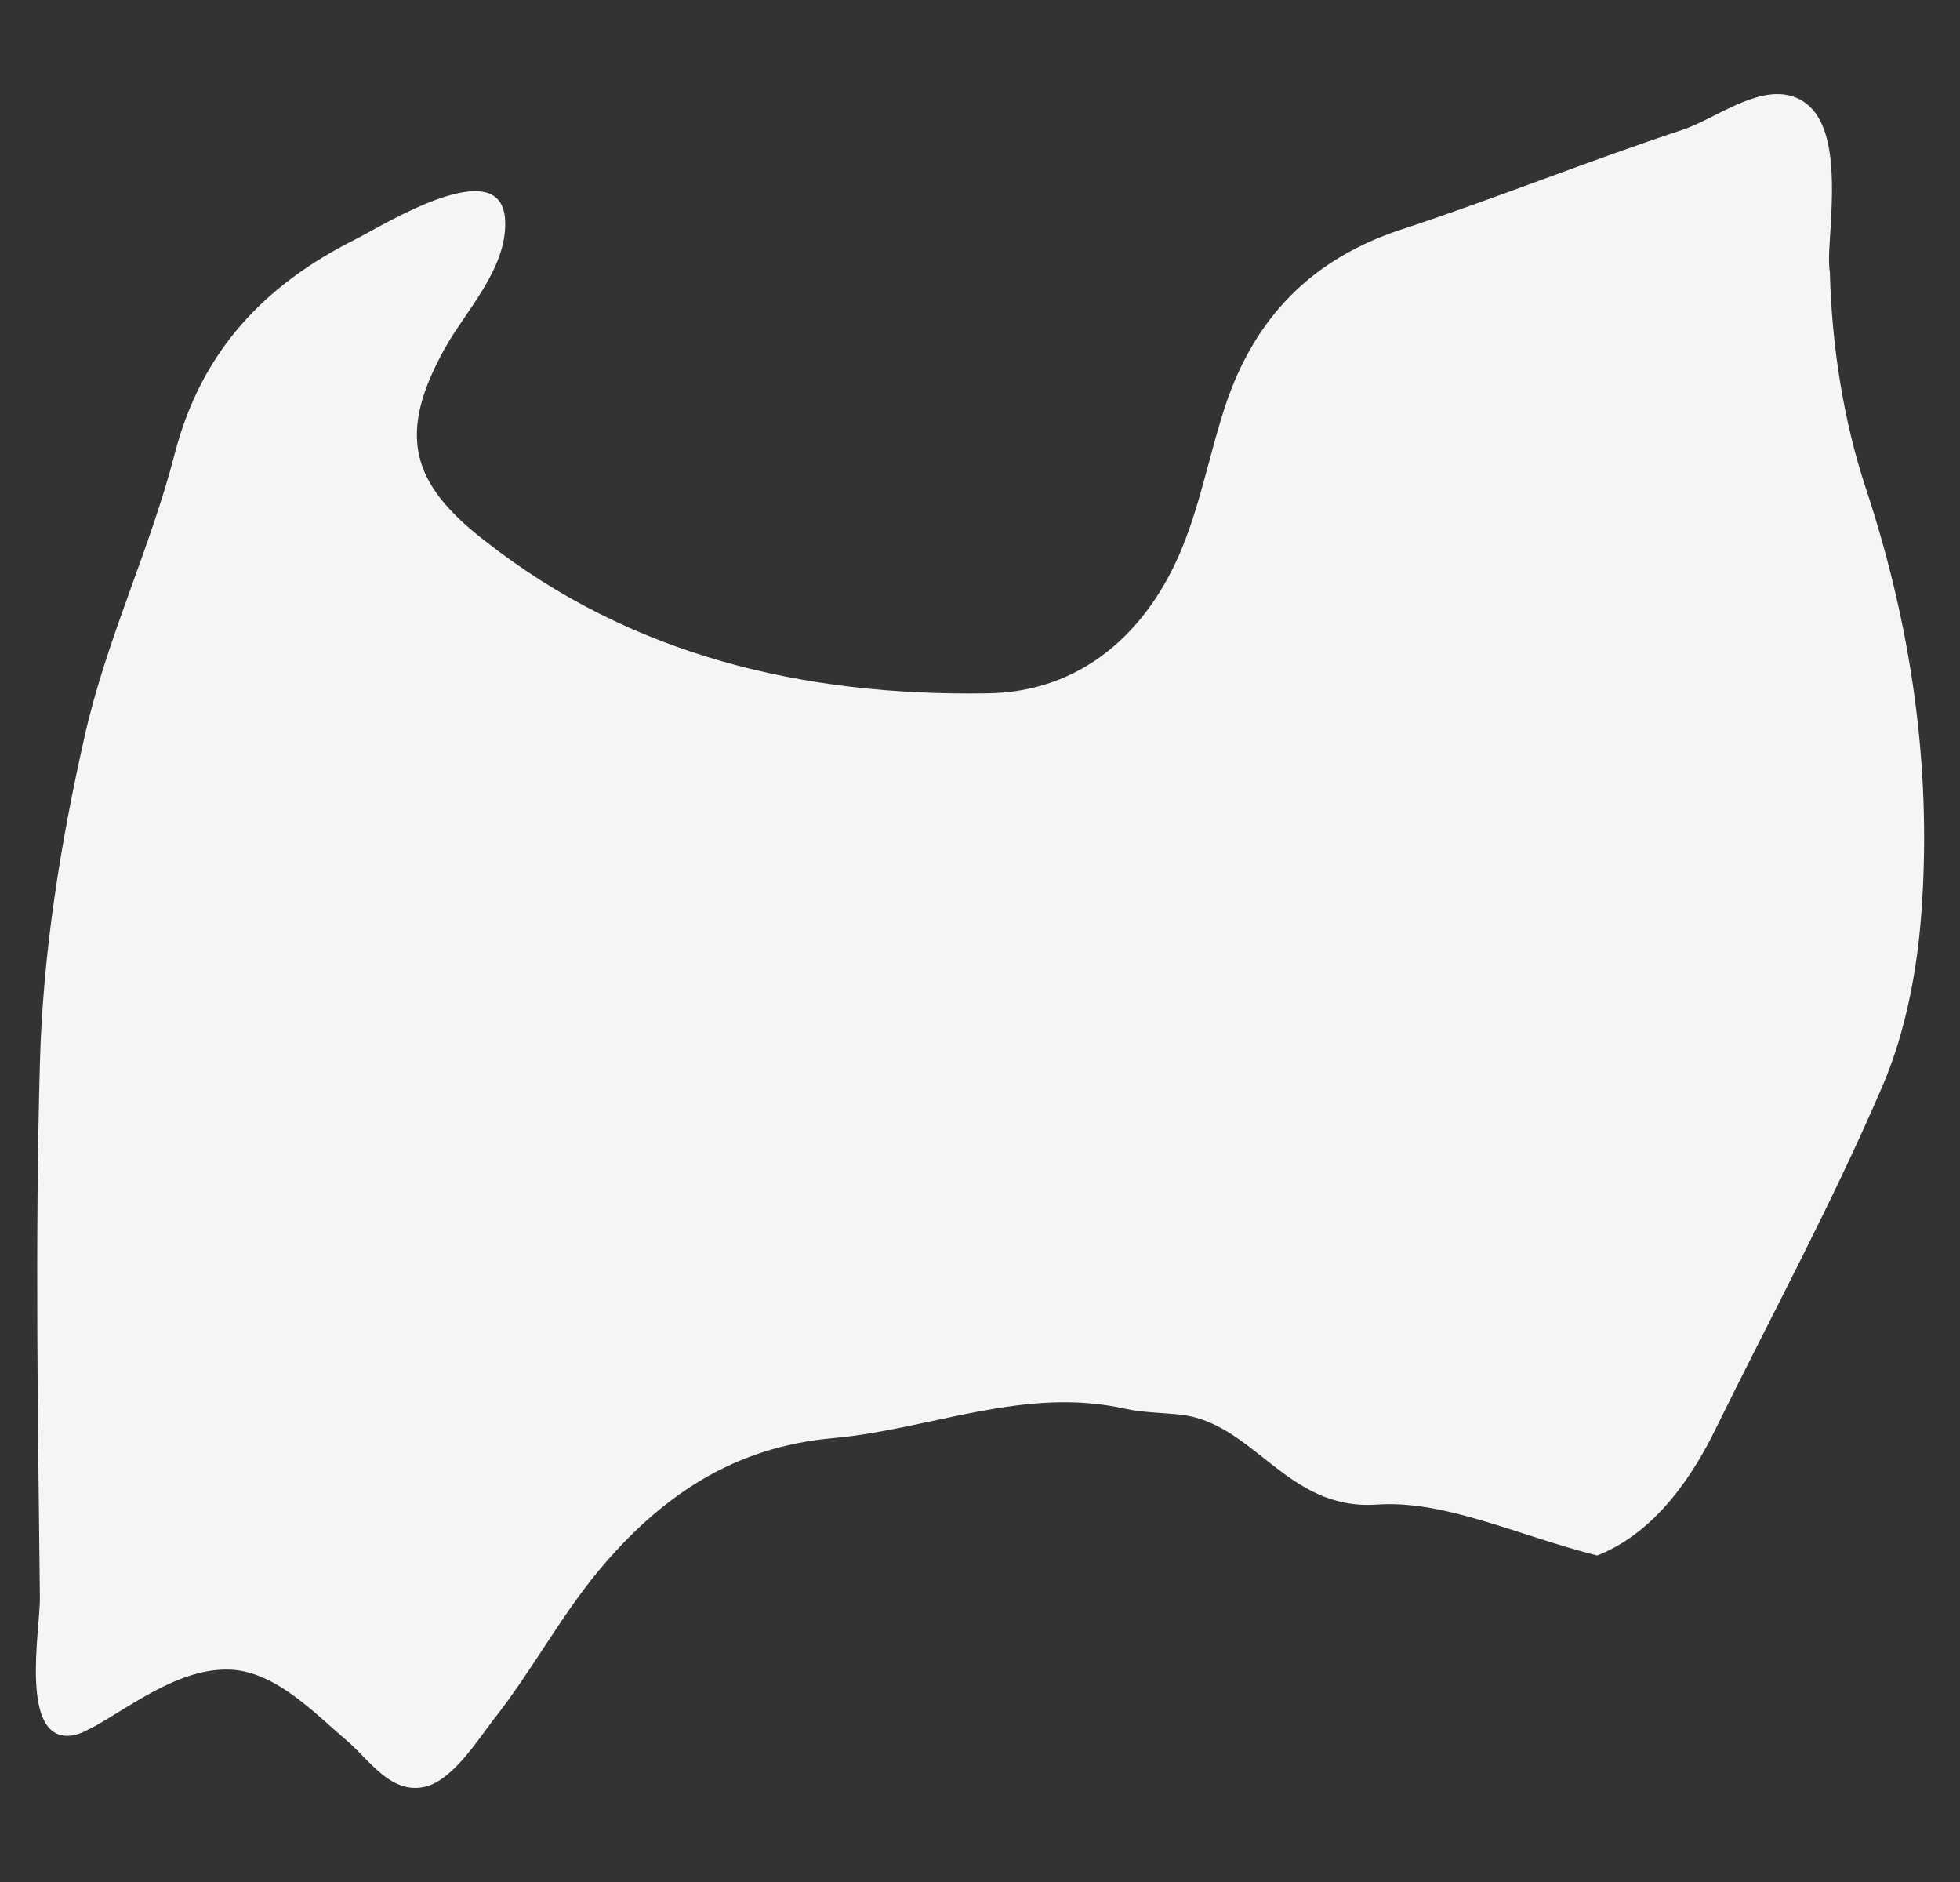 <?xml version="1.0" encoding="utf-8"?>
<svg xmlns="http://www.w3.org/2000/svg" fill="none" height="100%" overflow="visible" preserveAspectRatio="none" style="display: block;" viewBox="0 0 50 48" width="100%">
<rect x="0" y="0" width="50" height="48" fill="#333333" stroke="none"/>
<g id="toyama">
<path d="M46.705 5.702C46.779 4.379 46.804 2.706 45.632 2.432C44.759 2.232 43.737 3.031 42.939 3.305C40.52 4.104 38.176 5.053 35.757 5.851C33.462 6.6 32.016 8.098 31.268 10.319C30.869 11.517 30.644 12.765 30.17 13.939C29.273 16.16 27.552 17.658 25.183 17.683C20.519 17.758 16.105 16.734 12.364 13.789C10.494 12.341 10.12 11.093 11.342 8.896C11.866 7.948 12.913 6.875 12.888 5.677C12.863 3.805 9.771 5.751 9.073 6.101C6.728 7.274 5.132 8.971 4.459 11.567C3.836 13.989 2.713 16.31 2.165 18.756C1.541 21.502 1.092 24.322 1.018 27.118C0.893 31.661 0.968 36.228 1.018 40.771C1.018 41.595 0.494 44.416 1.816 44.266C2.04 44.241 2.239 44.116 2.439 44.016C3.486 43.417 4.708 42.469 6.005 42.593C7.127 42.718 8.075 43.742 8.873 44.416C9.447 44.915 9.995 45.788 10.868 45.564C11.541 45.389 12.165 44.416 12.564 43.891C13.537 42.668 14.285 41.245 15.282 40.047C16.828 38.2 18.674 36.902 21.267 36.678C23.736 36.453 26.13 35.355 28.699 35.929C29.148 36.029 29.622 36.029 30.096 36.079C31.991 36.278 32.814 38.525 35.108 38.375C36.854 38.25 38.674 39.149 40.744 39.673C42.016 39.174 42.989 38.001 43.712 36.553C45.158 33.608 46.73 30.712 48.026 27.692C48.625 26.294 48.924 24.672 49.024 23.149C49.273 19.505 48.749 15.935 47.602 12.466C47.029 10.744 46.73 8.822 46.68 6.95C46.63 6.625 46.68 6.176 46.705 5.702Z" fill="#F5F5F5" id="toyama_2"/>
</g>
</svg>